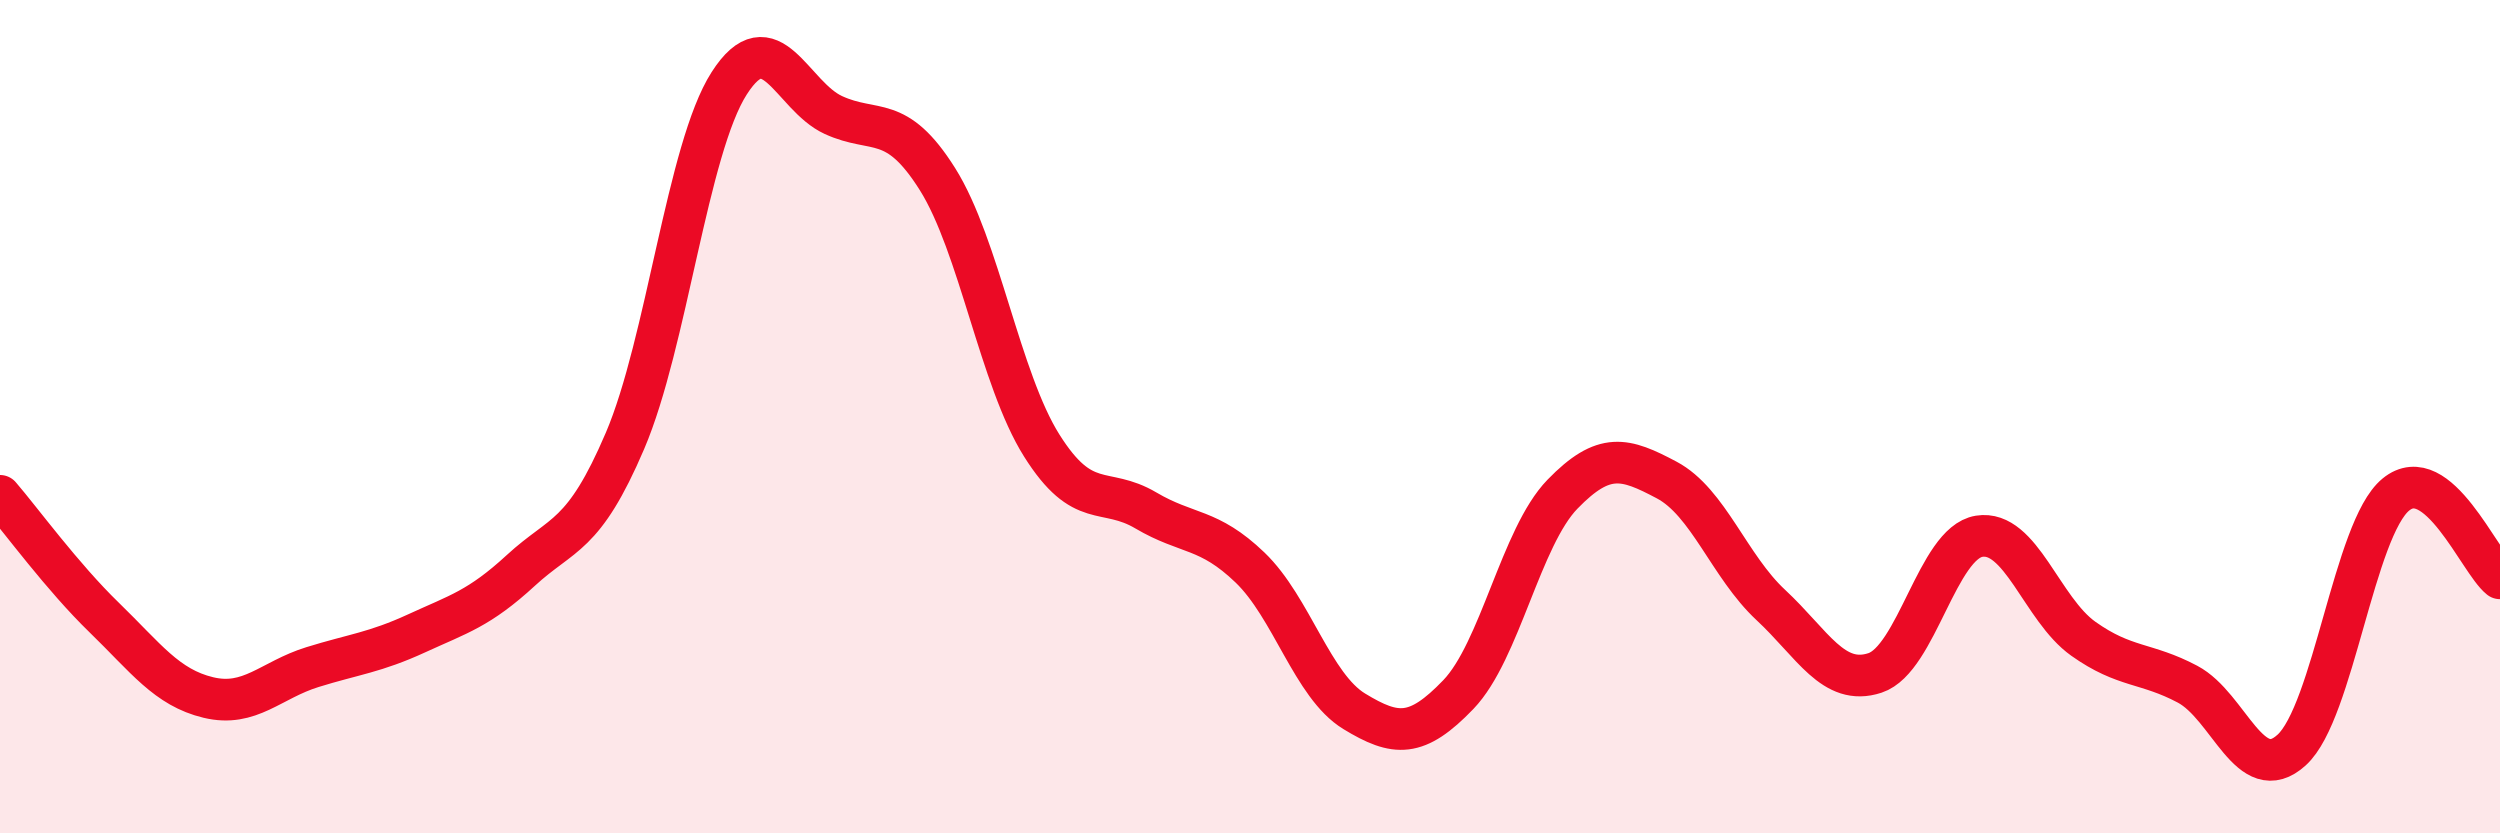 
    <svg width="60" height="20" viewBox="0 0 60 20" xmlns="http://www.w3.org/2000/svg">
      <path
        d="M 0,11.9 C 0.5,12.48 1.5,13.85 2.5,14.82 C 3.5,15.79 4,16.5 5,16.74 C 6,16.98 6.5,16.32 7.5,16.01 C 8.5,15.7 9,15.66 10,15.2 C 11,14.74 11.5,14.61 12.5,13.69 C 13.5,12.77 14,12.92 15,10.58 C 16,8.24 16.5,3.56 17.5,2 C 18.5,0.44 19,2.3 20,2.76 C 21,3.22 21.5,2.71 22.5,4.3 C 23.5,5.89 24,9.1 25,10.69 C 26,12.28 26.5,11.66 27.5,12.25 C 28.5,12.84 29,12.66 30,13.62 C 31,14.58 31.5,16.46 32.5,17.07 C 33.5,17.68 34,17.71 35,16.67 C 36,15.63 36.5,12.89 37.5,11.86 C 38.5,10.83 39,10.99 40,11.52 C 41,12.05 41.5,13.59 42.5,14.52 C 43.5,15.45 44,16.48 45,16.15 C 46,15.82 46.5,13.03 47.5,12.87 C 48.5,12.71 49,14.62 50,15.33 C 51,16.04 51.5,15.89 52.5,16.42 C 53.5,16.95 54,18.91 55,18 C 56,17.09 56.5,12.69 57.5,11.87 C 58.5,11.05 59.5,13.48 60,13.88L60 20L0 20Z"
        fill="#EB0A25"
        opacity="0.1"
        stroke-linecap="round"
        stroke-linejoin="round"
      />
      <path
        d="M 0,11.9 C 0.5,12.48 1.5,13.85 2.5,14.82 C 3.5,15.79 4,16.5 5,16.74 C 6,16.98 6.5,16.32 7.5,16.01 C 8.5,15.7 9,15.66 10,15.2 C 11,14.74 11.5,14.61 12.5,13.69 C 13.5,12.77 14,12.92 15,10.58 C 16,8.24 16.5,3.56 17.5,2 C 18.5,0.44 19,2.3 20,2.76 C 21,3.22 21.5,2.71 22.5,4.3 C 23.5,5.89 24,9.1 25,10.69 C 26,12.28 26.5,11.66 27.5,12.25 C 28.5,12.84 29,12.66 30,13.62 C 31,14.58 31.5,16.46 32.5,17.07 C 33.5,17.68 34,17.71 35,16.67 C 36,15.63 36.5,12.89 37.5,11.86 C 38.5,10.83 39,10.99 40,11.52 C 41,12.05 41.5,13.59 42.5,14.52 C 43.5,15.45 44,16.48 45,16.15 C 46,15.82 46.5,13.03 47.5,12.87 C 48.5,12.71 49,14.62 50,15.33 C 51,16.04 51.5,15.89 52.5,16.42 C 53.5,16.95 54,18.91 55,18 C 56,17.09 56.5,12.69 57.5,11.87 C 58.5,11.05 59.5,13.48 60,13.88"
        stroke="#EB0A25"
        stroke-width="1"
        fill="none"
        stroke-linecap="round"
        stroke-linejoin="round"
      />
    </svg>
  